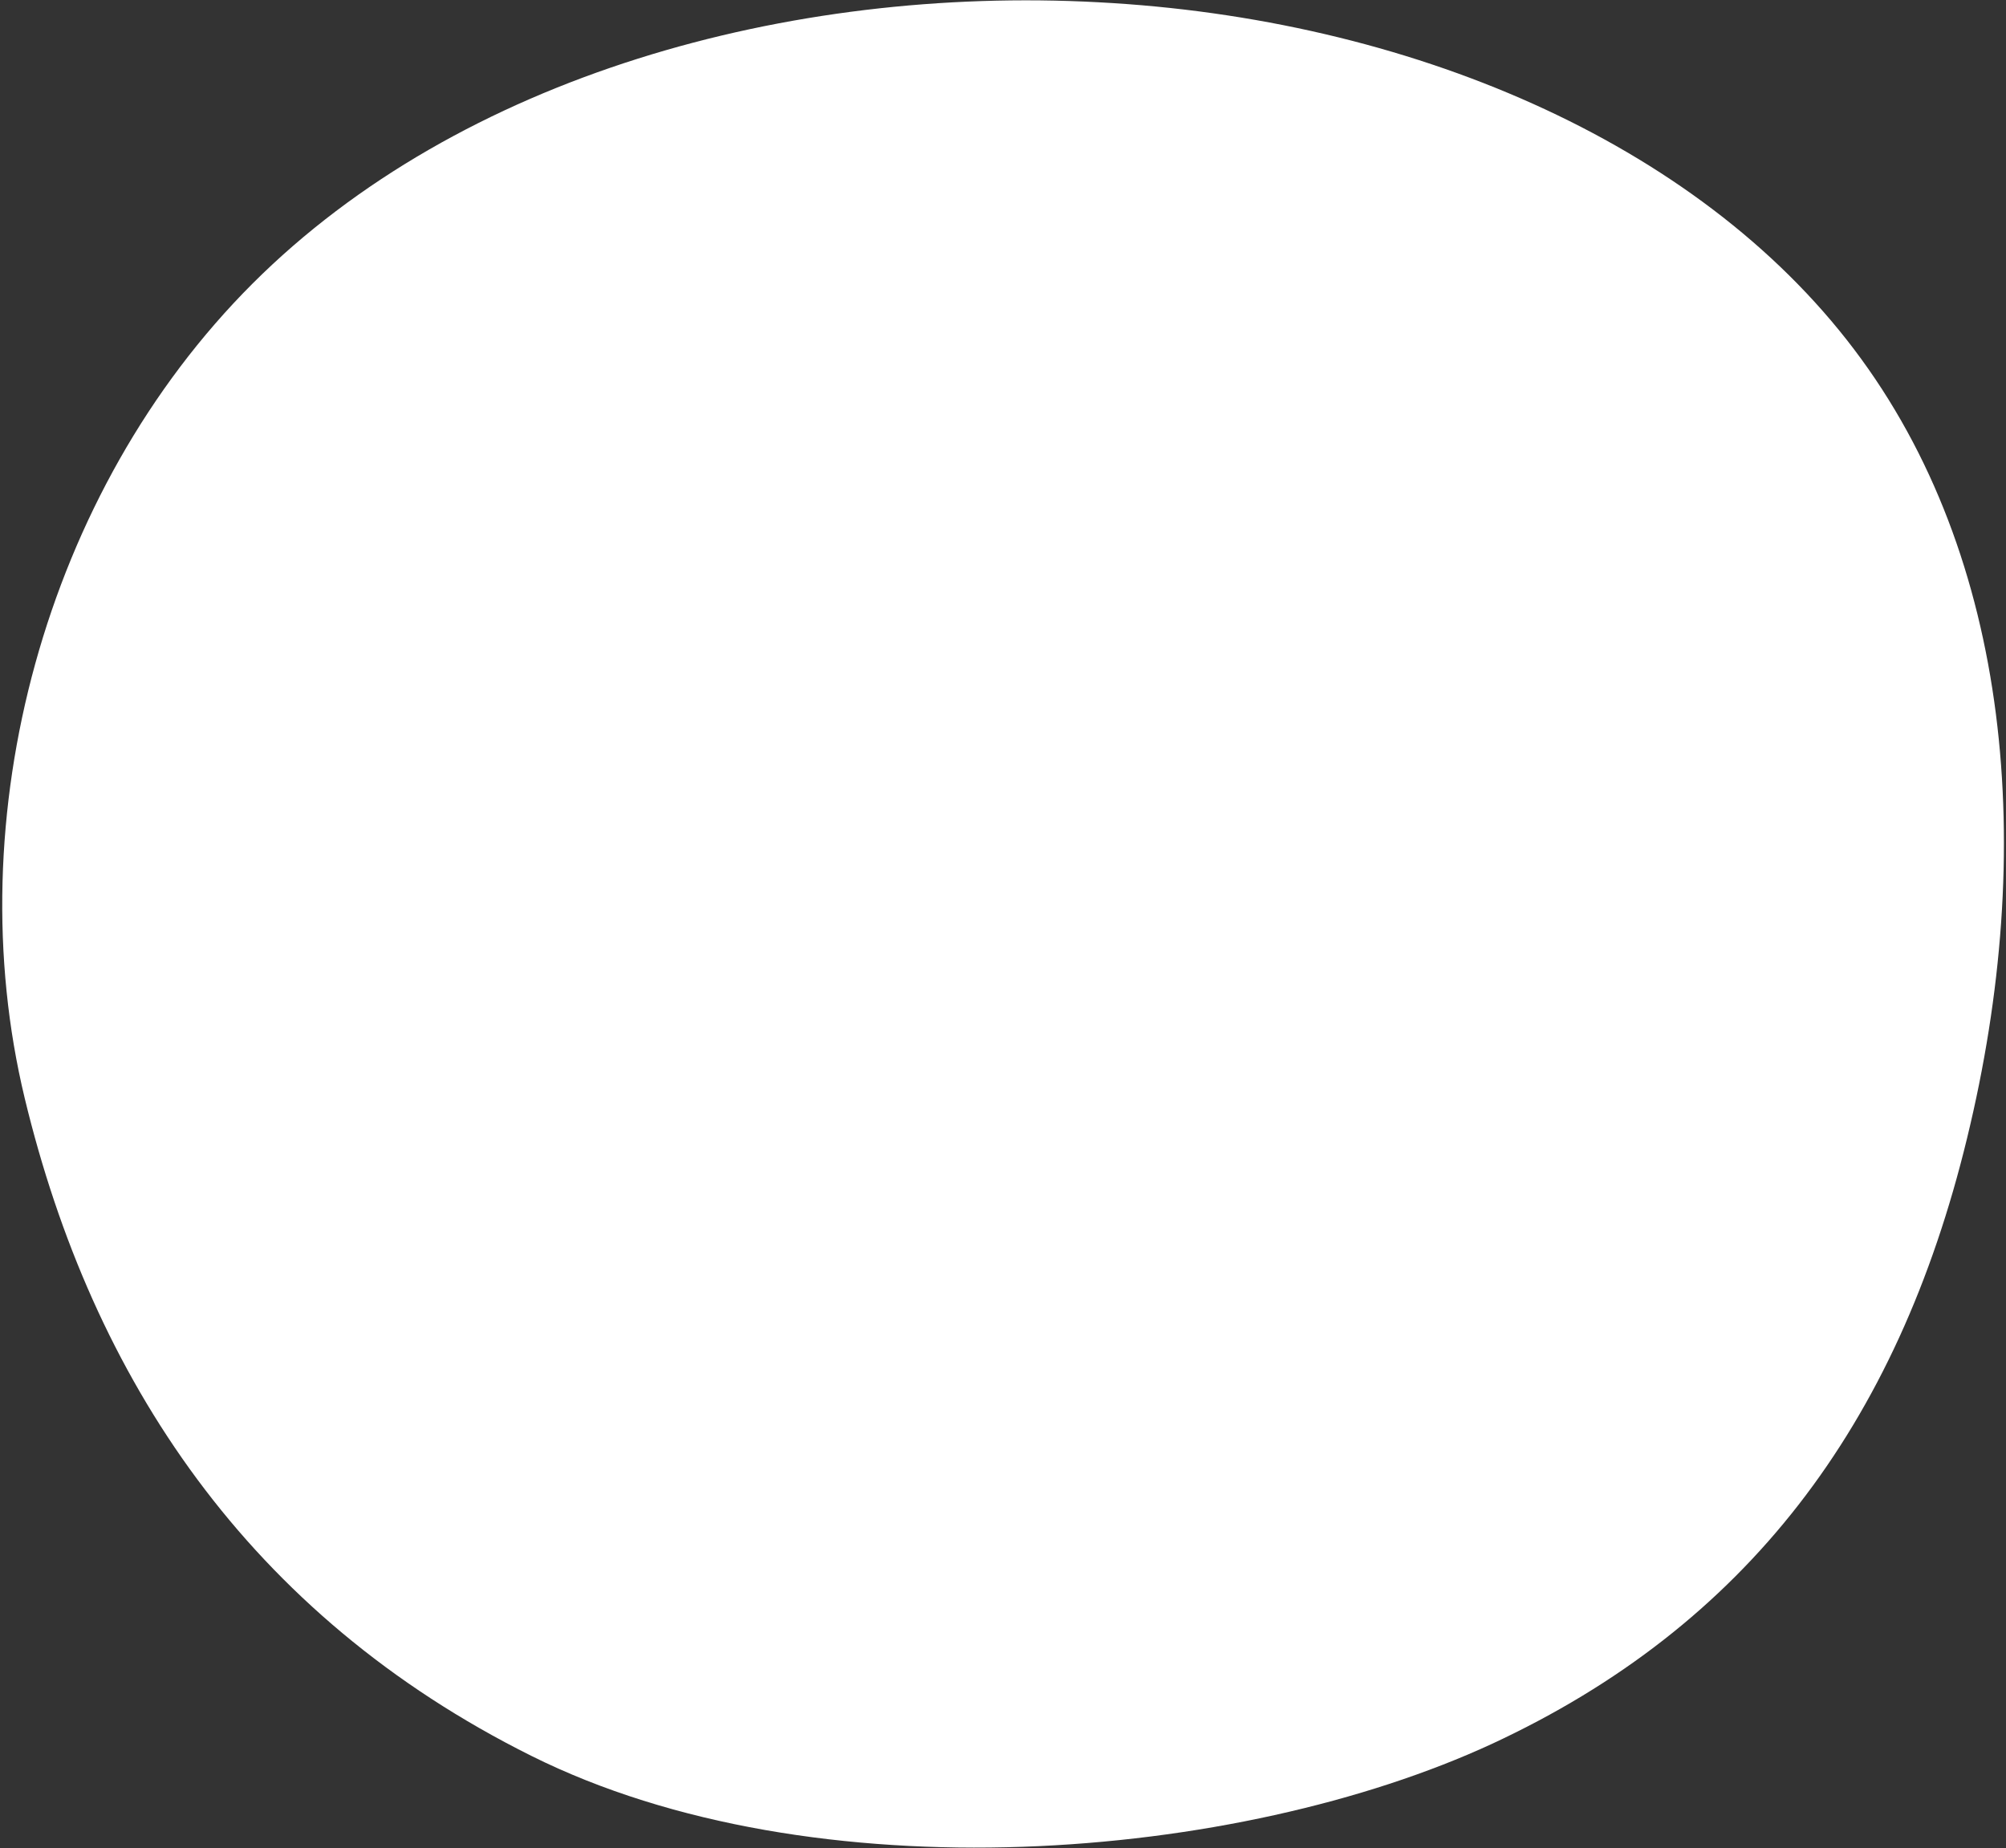 <?xml version="1.0" encoding="UTF-8"?> <svg xmlns="http://www.w3.org/2000/svg" width="736" height="678" viewBox="0 0 736 678" fill="none"><rect x="0" y="0" width="736" height="678" fill="#333333" stroke="none"/> <path fill-rule="evenodd" clip-rule="evenodd" d="M92.631 104.071C168.98 27.769 289.648 -5.258 402.976 0.83C516.297 6.766 622.471 51.772 680.273 128.19C738.024 204.406 747.404 312.035 721.734 417.512C696.147 523.126 640.6 596.512 547.412 639.792C454.198 682.884 298.773 695.944 194.975 644.214C91.177 592.485 33.893 505.873 9.076 402.957C-15.73 300.039 16.292 180.37 92.631 104.071Z" fill="white"></path> </svg> 